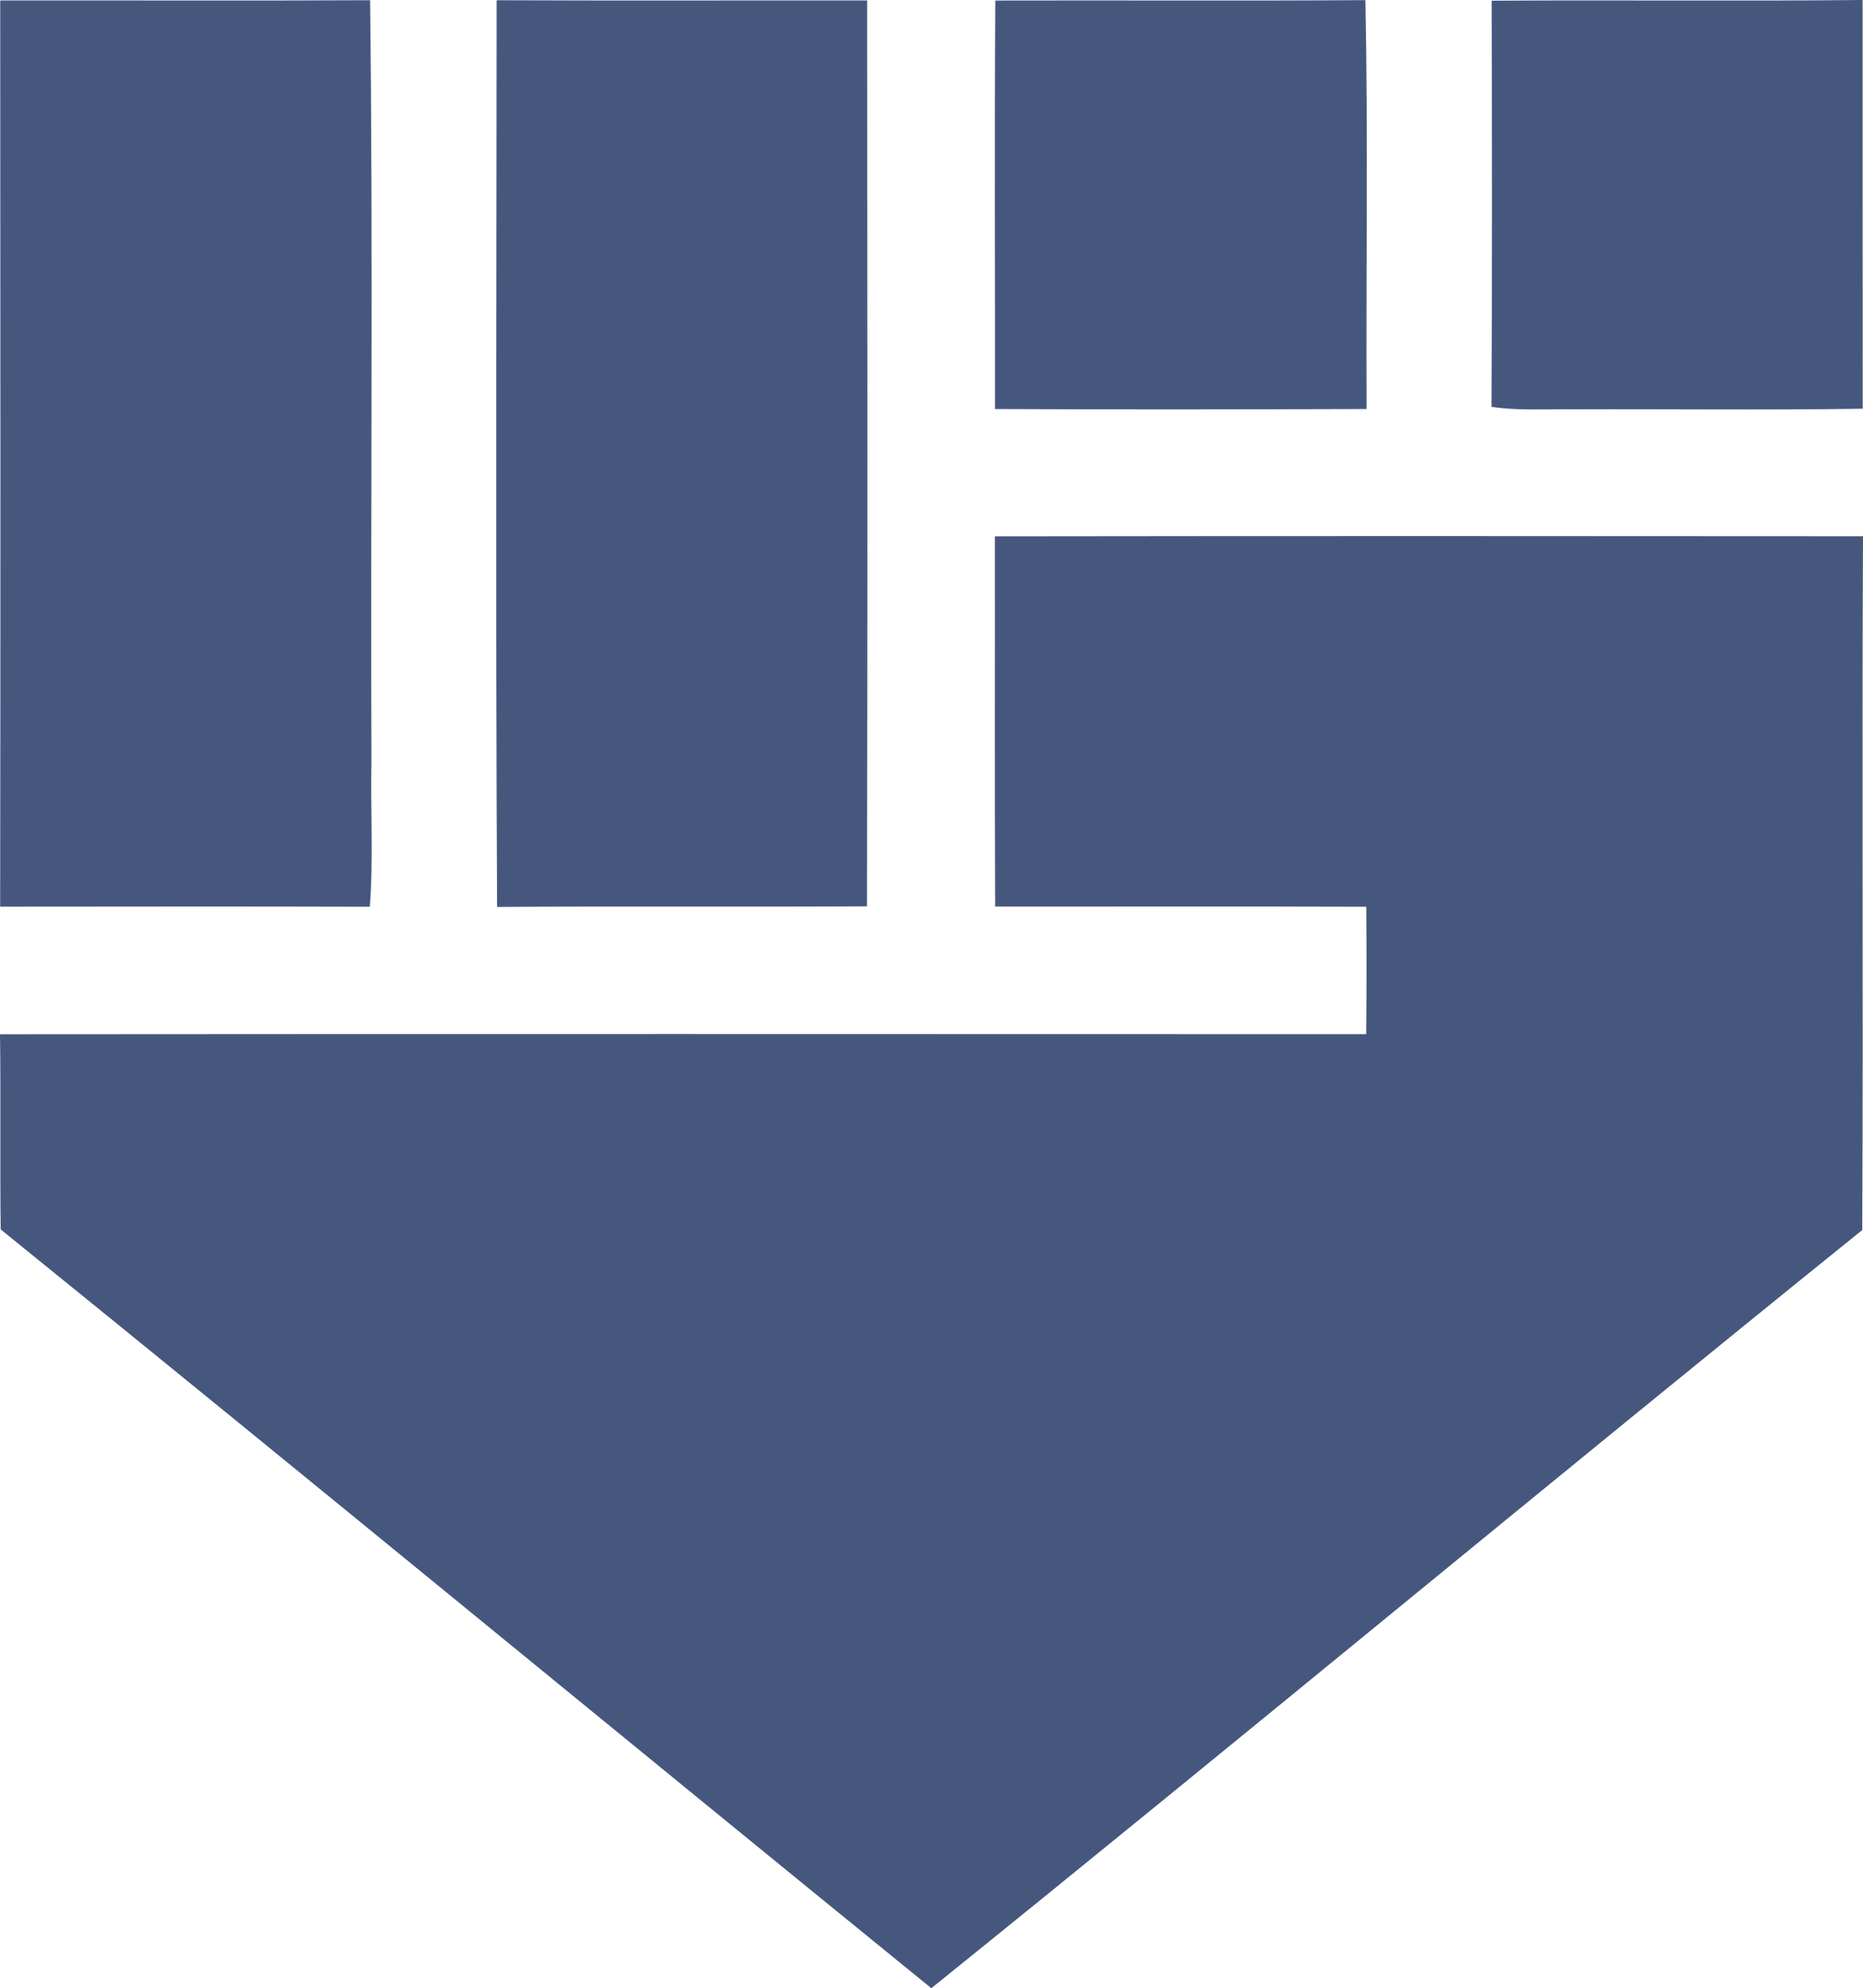 <?xml version="1.0" encoding="UTF-8"?>
<svg id="Layer_2" data-name="Layer 2" xmlns="http://www.w3.org/2000/svg" viewBox="0 0 947.77 1011.19">
  <defs>
    <style>
      .cls-1 {
        fill: #46577e;
      }
    </style>
  </defs>
  <g id="Layer_4" data-name="Layer 4">
    <g id="_ffffffff" data-name=" ffffffff">
      <path class="cls-1" d="M.11.23c62.7-.08,125.43.2,188.17-.12,1.53,129.16.2,258.4.67,387.6-.51,24.46,1.06,49.03-.82,73.45-62.7-.2-125.39-.08-188.05-.04C.31,307.51.19,153.89.11.23h0Z"/>
      <path class="cls-1" d="M252.66.12c62.81.27,125.67.04,188.48.12.12,153.58.24,307.16-.08,460.7-62.7.35-125.43-.12-188.17.31-.78-153.7-.31-307.44-.23-461.13h0Z"/>
      <path class="cls-1" d="M506.35.27c62.77-.16,125.55.2,188.28-.2,1.37,69.29.27,138.66.59,207.95-63.01.2-126.02.31-189.03,0,.08-69.24-.27-138.5.16-207.75h0Z"/>
      <path class="cls-1" d="M758.86.35c62.89-.39,125.82.27,188.72-.35.04,69.29-.04,138.58.04,207.87-49.35.75-98.7.12-148.01.31-13.62-.16-27.32.75-40.83-1.26.36-68.85.28-137.75.08-206.57h0Z"/>
      <path class="cls-1" d="M506.15,272.77c147.22-.2,294.4-.16,441.62-.04-.59,117.62.2,235.24-.39,352.86-158.45,127.79-315.05,257.85-473.58,385.6C315.79,882.77,158.64,753.33.35,625.27c-.43-33.1.12-66.15-.35-99.25,231.66-.2,463.37-.08,695.03-.04.2-21.63.2-43.22.04-64.82-62.93-.24-125.86-.04-188.79-.08-.28-62.76-.05-125.54-.13-188.31h0Z"/>
    </g>
  </g>
</svg>